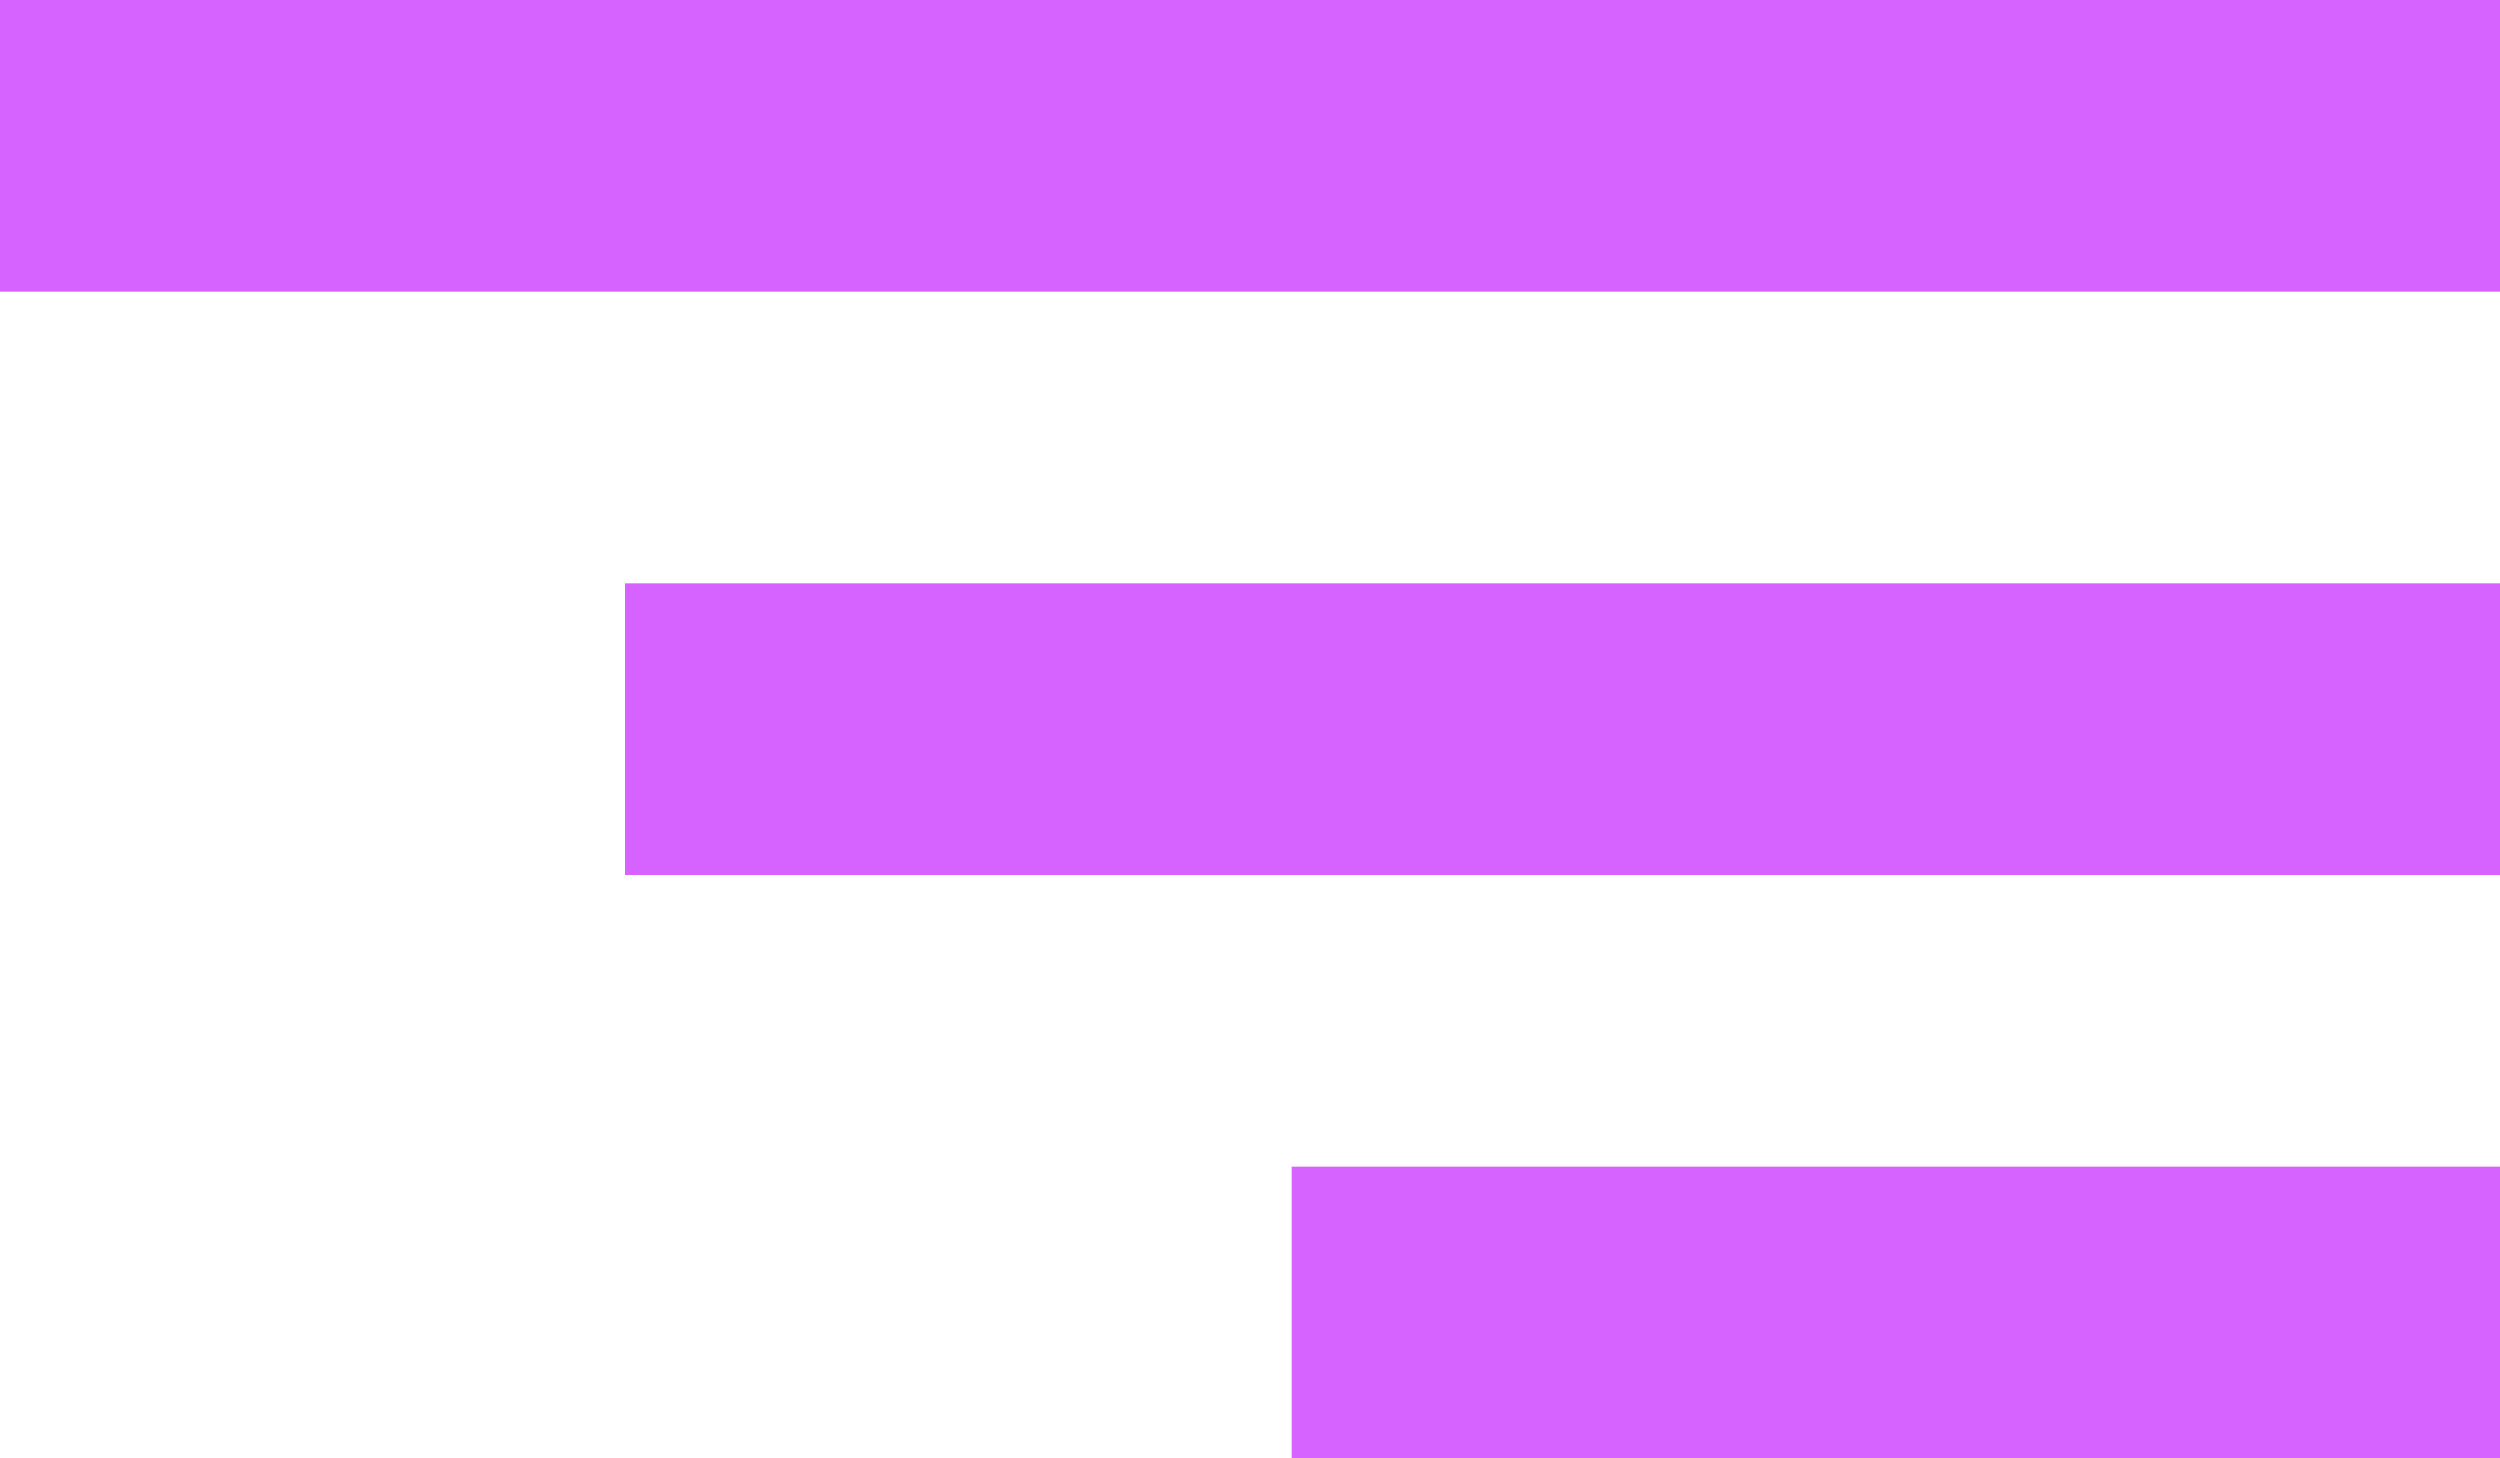<?xml version="1.0" encoding="UTF-8"?> <svg xmlns="http://www.w3.org/2000/svg" width="60" height="35" viewBox="0 0 60 35" fill="none"> <rect width="60" height="7" fill="#D663FF"></rect> <rect x="15" y="14" width="45" height="7" fill="#D663FF"></rect> <rect x="31" y="28" width="29" height="7" fill="#D663FF"></rect> </svg> 